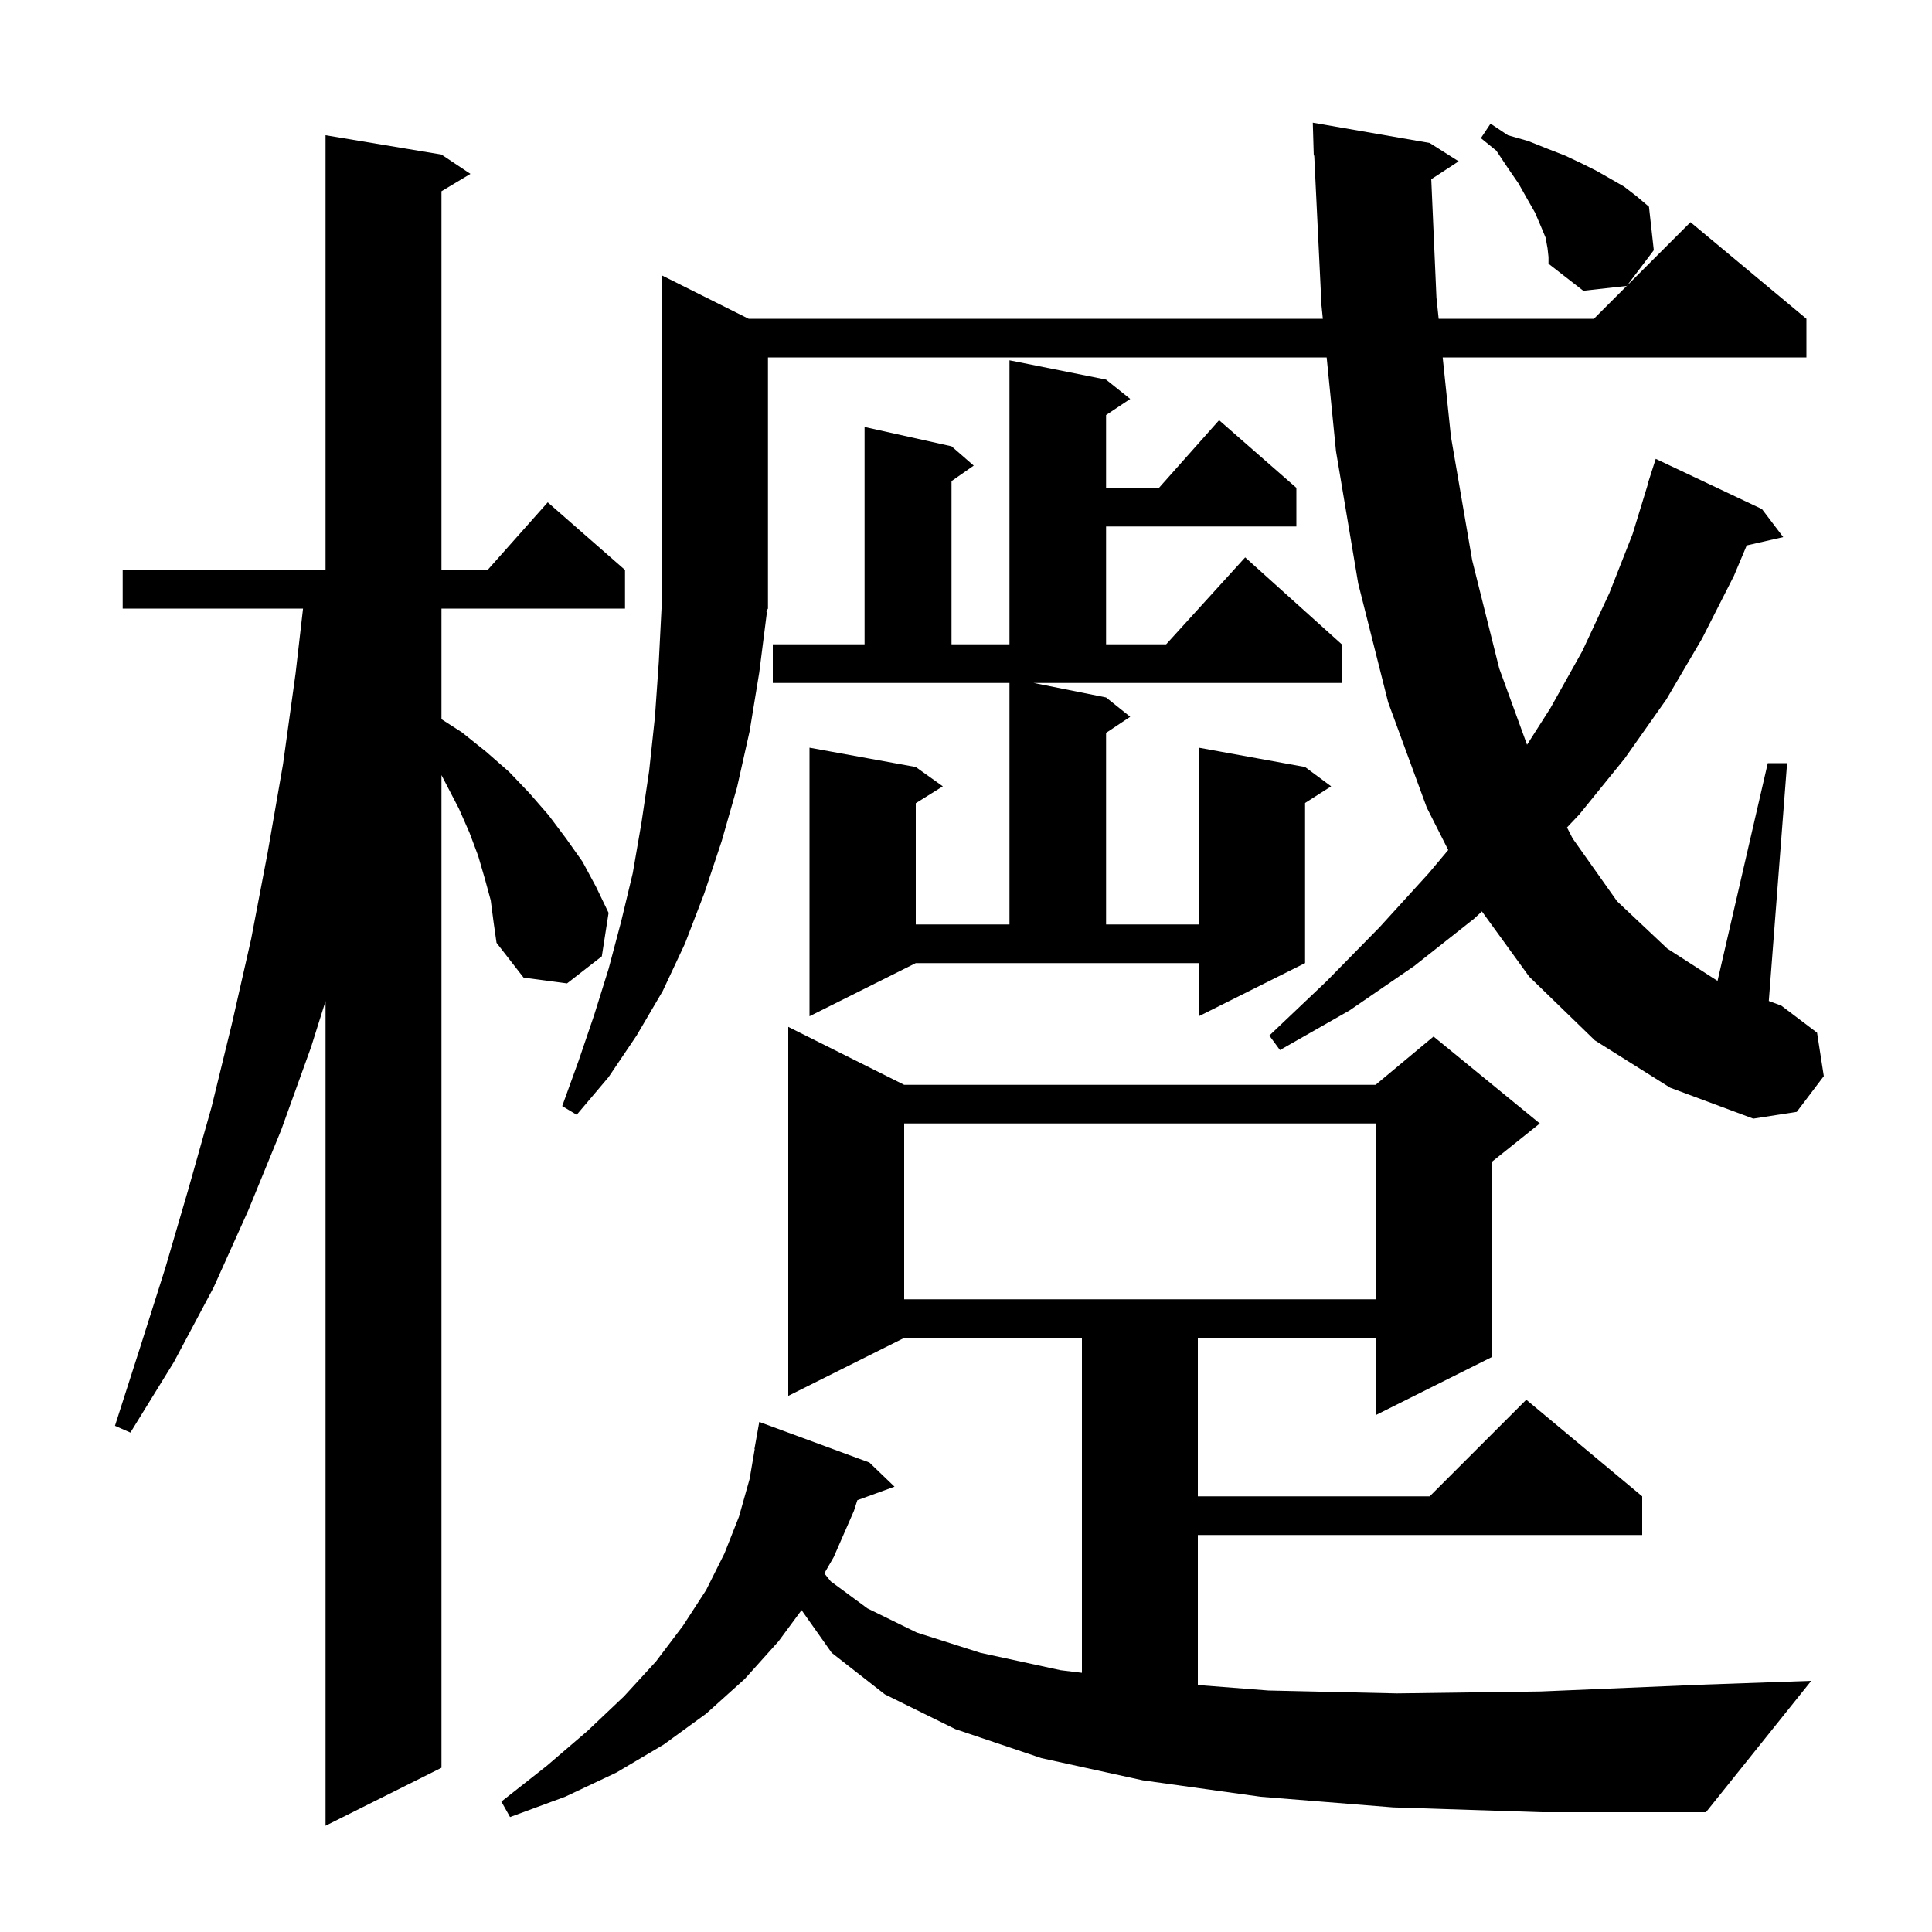 <svg xmlns="http://www.w3.org/2000/svg" xmlns:xlink="http://www.w3.org/1999/xlink" version="1.1" baseProfile="full" viewBox="0 0 200 200" width="200" height="200"><g fill="currentColor"><path d="M 50.8 93.2 L 50.2 91.0 L 49.5 88.6 L 48.6 86.2 L 47.5 83.7 L 46.2 81.2 L 45.7 80.236 L 45.7 183.0 L 33.7 189.0 L 33.7 103.632 L 32.2 108.4 L 29.1 117.0 L 25.7 125.3 L 22.1 133.3 L 18.0 141.0 L 13.5 148.3 L 11.9 147.6 L 14.5 139.5 L 17.1 131.3 L 19.5 123.1 L 21.9 114.6 L 24.0 106.0 L 26.0 97.2 L 27.7 88.3 L 29.3 79.1 L 30.6 69.7 L 31.37 63.0 L 12.7 63.0 L 12.7 59.0 L 33.7 59.0 L 33.7 14.0 L 45.7 16.0 L 48.7 18.0 L 45.7 19.8 L 45.7 59.0 L 50.478 59.0 L 56.7 52.0 L 64.7 59.0 L 64.7 63.0 L 45.7 63.0 L 45.7 74.45 L 47.8 75.8 L 50.3 77.8 L 52.7 79.9 L 54.8 82.1 L 56.8 84.4 L 58.6 86.8 L 60.3 89.2 L 61.7 91.8 L 63.0 94.5 L 62.3 99.0 L 58.7 101.8 L 54.2 101.2 L 51.4 97.6 L 51.1 95.5 Z M 144.2 187.1 L 130.5 186.0 L 118.3 184.3 L 107.8 182.0 L 98.9 179.0 L 91.6 175.4 L 86.1 171.1 L 82.978 166.678 L 80.6 169.9 L 77.1 173.8 L 73.1 177.4 L 68.7 180.6 L 63.8 183.5 L 58.5 186.0 L 52.8 188.1 L 51.9 186.5 L 56.6 182.8 L 60.8 179.2 L 64.6 175.6 L 67.9 172.0 L 70.7 168.3 L 73.1 164.6 L 75.0 160.8 L 76.5 157.0 L 77.6 153.1 L 78.129 150.003 L 78.1 150.0 L 78.6 147.2 L 90.0 151.4 L 92.6 153.9 L 88.752 155.299 L 88.4 156.4 L 86.3 161.2 L 85.334 162.873 L 86.0 163.7 L 89.8 166.5 L 94.9 169.0 L 101.5 171.1 L 109.8 172.9 L 112.0 173.167 L 112.0 138.5 L 93.6 138.5 L 81.6 144.5 L 81.6 106.3 L 93.6 112.3 L 142.4 112.3 L 148.4 107.3 L 159.4 116.3 L 154.4 120.3 L 154.4 140.5 L 142.4 146.5 L 142.4 138.5 L 124.0 138.5 L 124.0 154.9 L 148.0 154.9 L 158.0 144.9 L 170.0 154.9 L 170.0 158.9 L 124.0 158.9 L 124.0 174.434 L 131.3 175.0 L 144.6 175.3 L 159.5 175.1 L 176.1 174.4 L 187.5 174.0 L 176.6 187.6 L 159.6 187.6 Z M 93.6 116.3 L 93.6 134.5 L 142.4 134.5 L 142.4 116.3 Z M 165.1 107.7 L 158.3 101.1 L 153.406 94.35 L 152.6 95.1 L 146.4 100.0 L 139.7 104.6 L 132.5 108.7 L 131.4 107.2 L 137.3 101.6 L 142.8 96.0 L 147.9 90.4 L 149.92 87.993 L 147.7 83.6 L 143.7 72.7 L 140.6 60.4 L 138.3 46.7 L 137.336 37.0 L 79.5 37.0 L 79.5 63.0 L 79.304 63.294 L 79.4 63.3 L 78.6 69.6 L 77.6 75.7 L 76.3 81.5 L 74.7 87.1 L 72.9 92.5 L 70.9 97.7 L 68.6 102.6 L 65.9 107.2 L 63.0 111.5 L 59.7 115.4 L 58.2 114.5 L 59.9 109.8 L 61.5 105.1 L 63.0 100.3 L 64.3 95.4 L 65.5 90.4 L 66.4 85.2 L 67.2 79.8 L 67.8 74.2 L 68.2 68.5 L 68.5 62.6 L 68.5 28.5 L 77.5 33.0 L 136.939 33.0 L 136.8 31.6 L 136.048 16.095 L 136.0 16.1 L 135.9 12.7 L 148.0 14.8 L 151.0 16.7 L 148.164 18.552 L 148.7 30.8 L 148.929 33.0 L 165.0 33.0 L 175.0 23.0 L 187.0 33.0 L 187.0 37.0 L 149.346 37.0 L 150.2 45.2 L 152.4 58.0 L 155.2 69.2 L 158.079 77.096 L 160.5 73.3 L 163.8 67.4 L 166.6 61.4 L 169.0 55.3 L 170.623 50.005 L 170.6 50.0 L 171.4 47.5 L 182.4 52.7 L 184.6 55.6 L 180.819 56.462 L 179.5 59.6 L 176.2 66.1 L 172.5 72.4 L 168.2 78.5 L 163.5 84.3 L 162.215 85.659 L 162.8 86.8 L 167.4 93.3 L 172.6 98.2 L 177.798 101.542 L 183.0 79.0 L 185.0 79.0 L 183.106 103.62 L 184.4 104.1 L 188.1 106.9 L 188.8 111.4 L 186.0 115.1 L 181.5 115.8 L 172.9 112.6 Z M 114.5 72.2 L 117.0 74.2 L 114.5 75.867 L 114.5 95.7 L 124.1 95.7 L 124.1 77.4 L 135.1 79.4 L 137.8 81.4 L 135.1 83.123 L 135.1 99.7 L 124.1 105.2 L 124.1 99.7 L 94.8 99.7 L 83.8 105.2 L 83.8 77.4 L 94.8 79.4 L 97.6 81.4 L 94.8 83.15 L 94.8 95.7 L 104.5 95.7 L 104.5 70.7 L 80.0 70.7 L 80.0 66.7 L 89.5 66.7 L 89.5 44.2 L 98.5 46.2 L 100.8 48.2 L 98.5 49.805 L 98.5 66.7 L 104.5 66.7 L 104.5 37.3 L 114.5 39.3 L 117.0 41.3 L 114.5 42.967 L 114.5 50.5 L 119.978 50.5 L 126.2 43.5 L 134.2 50.5 L 134.2 54.5 L 114.5 54.5 L 114.5 66.7 L 120.718 66.7 L 128.9 57.7 L 138.9 66.7 L 138.9 70.7 L 107.0 70.7 Z M 160.2 25.7 L 160.0 24.6 L 159.5 23.4 L 158.9 22.0 L 158.1 20.6 L 157.2 19.0 L 156.1 17.4 L 154.9 15.6 L 153.3 14.3 L 154.3 12.8 L 156.1 14.0 L 158.2 14.6 L 160.2 15.4 L 162.0 16.1 L 163.7 16.9 L 165.3 17.7 L 168.1 19.3 L 169.4 20.3 L 170.7 21.4 L 171.2 25.9 L 168.4 29.6 L 163.9 30.1 L 160.3 27.3 L 160.3 26.6 Z "/></g></svg>